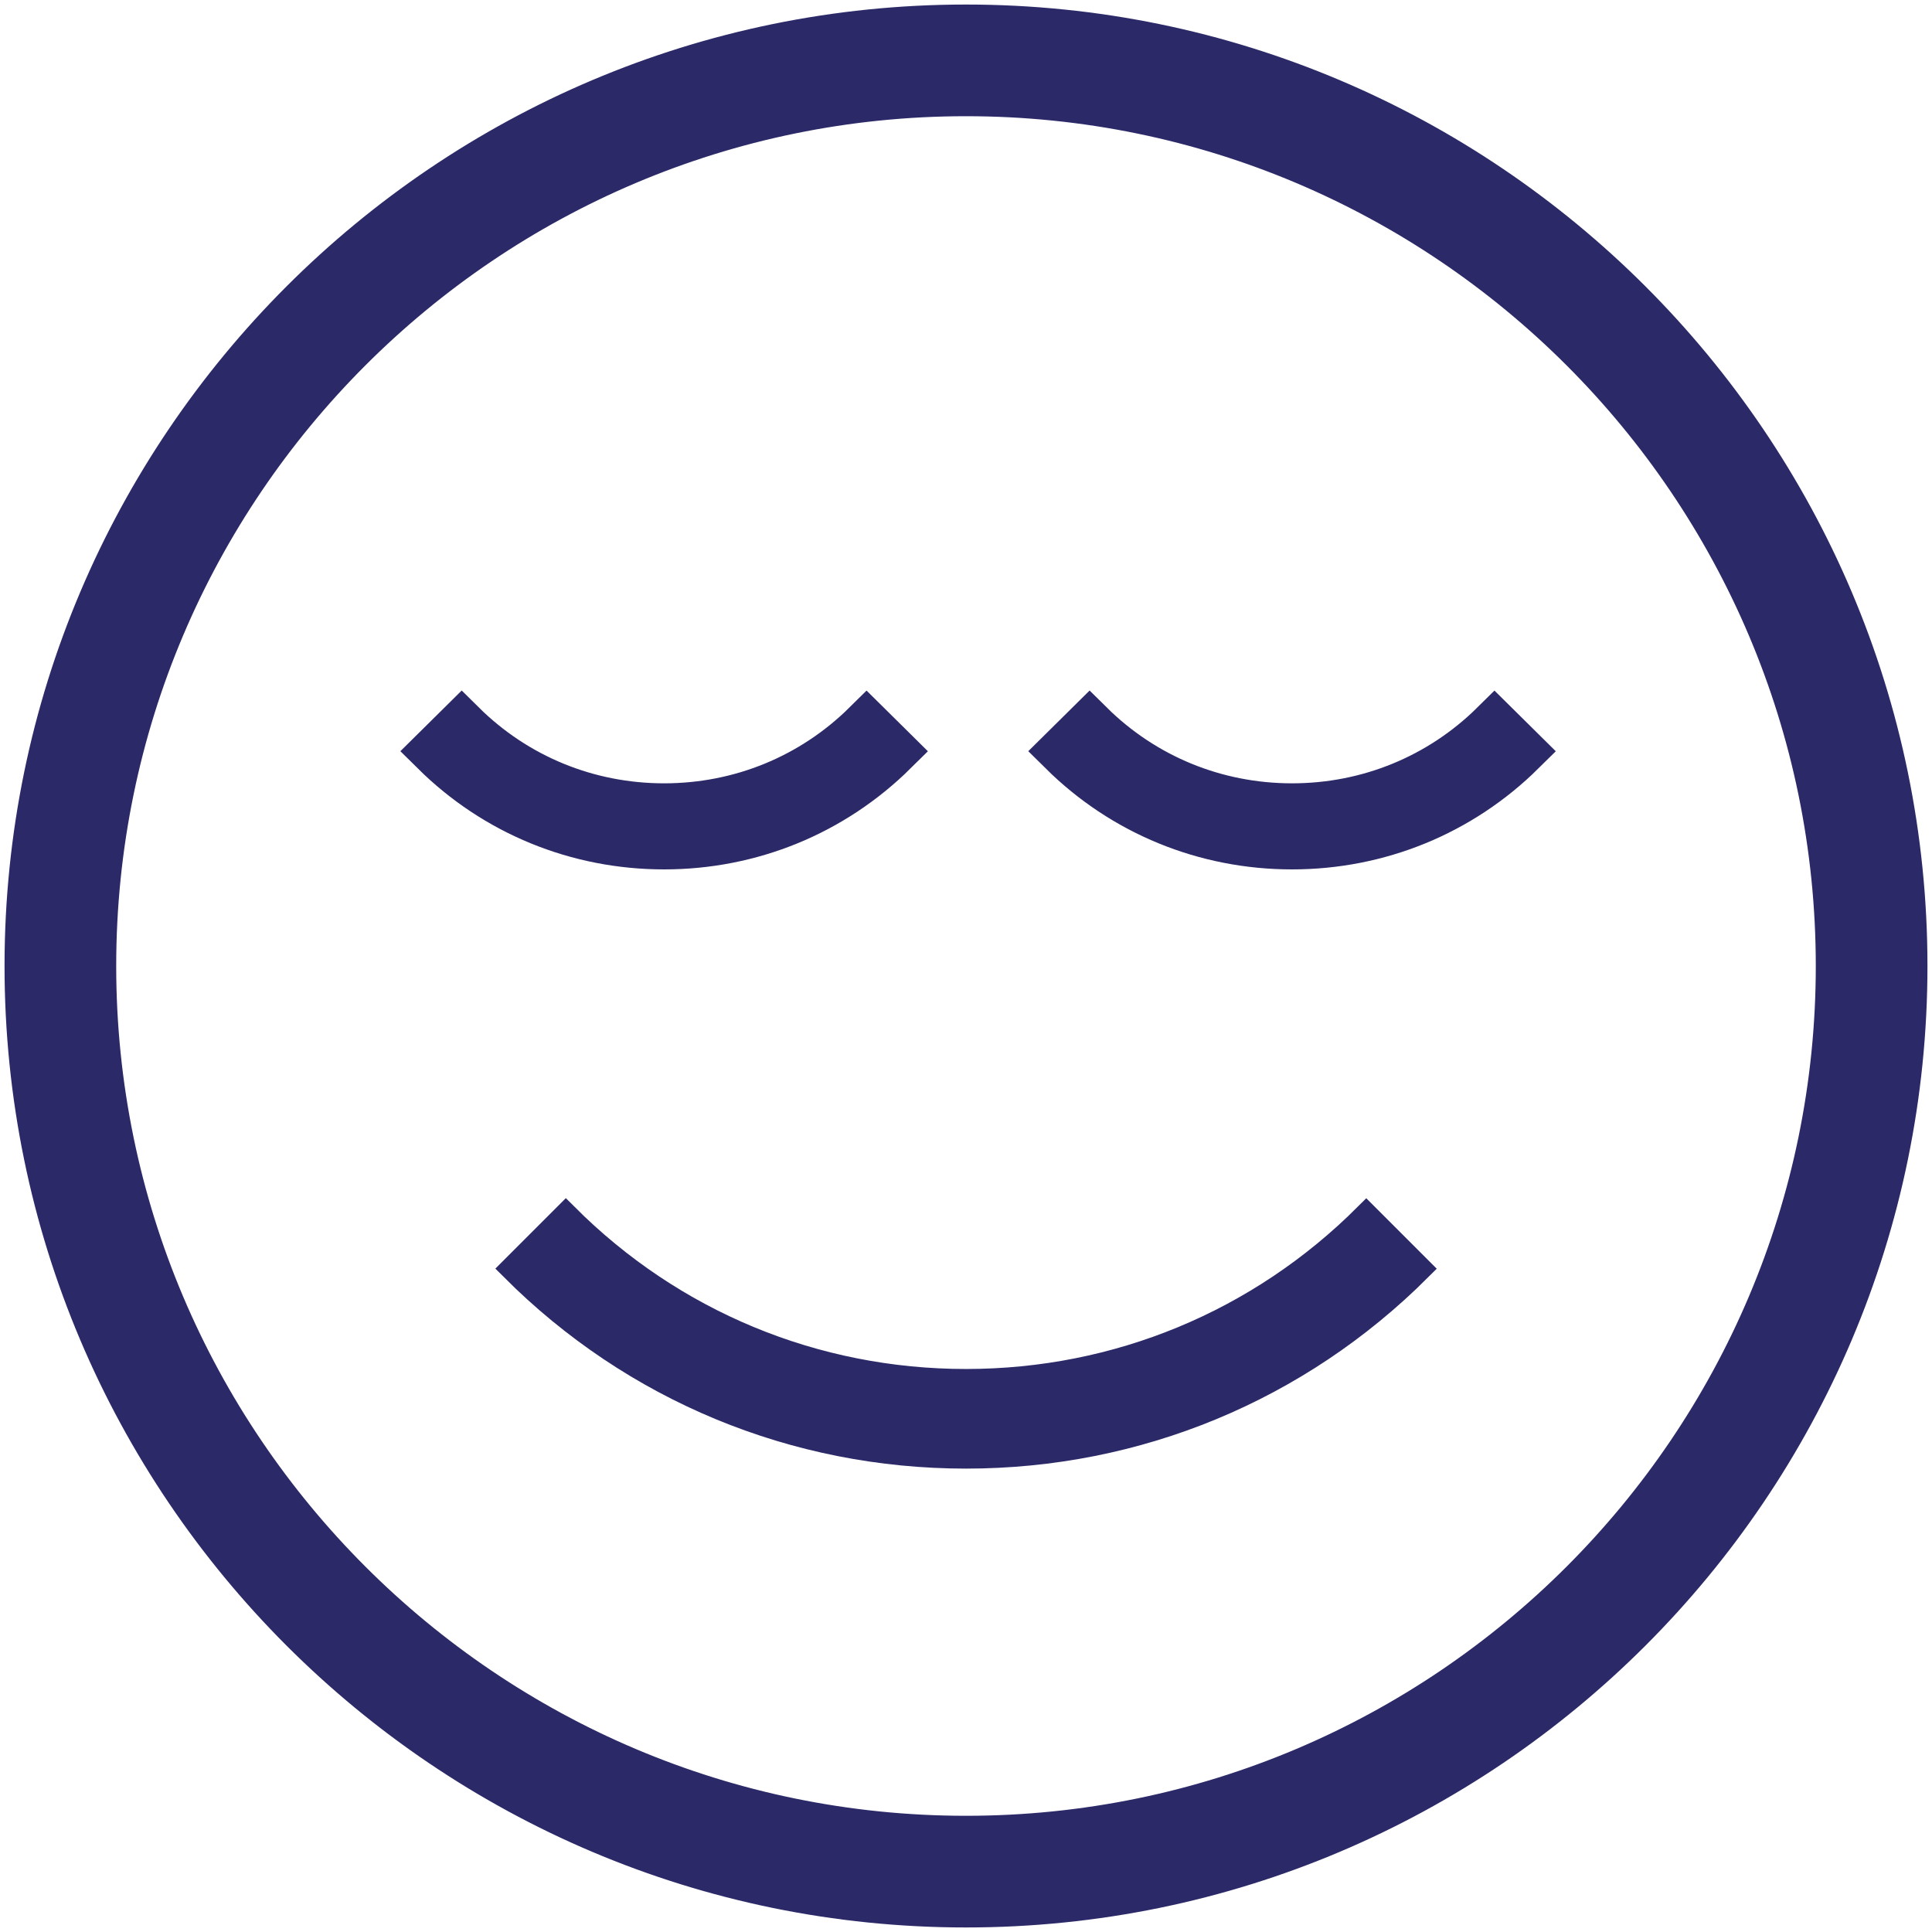 <?xml version="1.0" encoding="UTF-8"?> <svg xmlns="http://www.w3.org/2000/svg" xmlns:xlink="http://www.w3.org/1999/xlink" width="80px" height="80px" viewBox="0 0 80 80" version="1.1"><title>Group 5</title><g id="Hologic---Design" stroke="none" stroke-width="1" fill="none" fill-rule="evenodd"><g id="5.6-Thinprep-Pap-Test" transform="translate(-321, -1295)" fill="#2B2967" stroke="#2B2967"><g id="Group-5" transform="translate(321, 1295)"><path d="M40,79.062 C18.461,79.062 0.938,61.539 0.938,40 C0.938,18.461 18.461,0.938 40,0.938 C61.539,0.938 79.062,18.461 79.062,40 C79.062,61.539 61.539,79.062 40,79.062 Z M40,4.062 C20.184,4.062 4.062,20.183 4.062,40 C4.062,59.817 20.183,75.938 40,75.938 C59.817,75.938 75.938,59.817 75.938,40 C75.938,20.183 59.817,4.062 40,4.062 Z" id="Fill-1" stroke-width="1.5"></path><path d="M40,60.312 C32.906,60.312 26.234,57.55 21.219,52.531 L23.43,50.32 C27.856,54.75 33.739,57.187 40,57.187 C46.261,57.187 52.145,54.75 56.574,50.324 L58.785,52.535 C53.765,57.55 47.094,60.312 40,60.312 L40,60.312 Z" id="Fill-2"></path><path d="M27.499,35 C23.911,35 20.536,33.618 18,31.106 L19.118,30 C21.357,32.217 24.332,33.436 27.499,33.436 C30.666,33.436 33.642,32.217 35.882,30.002 L37,31.108 C34.461,33.618 31.087,35 27.499,35 L27.499,35 Z" id="Fill-2" stroke-width="2"></path><path d="M53.499,35 C49.911,35 46.536,33.618 44,31.106 L45.118,30 C47.357,32.217 50.332,33.436 53.499,33.436 C56.666,33.436 59.642,32.217 61.882,30.002 L63,31.108 C60.461,33.618 57.087,35 53.499,35 L53.499,35 Z" id="Fill-2" stroke-width="2"></path></g></g></g></svg> 
